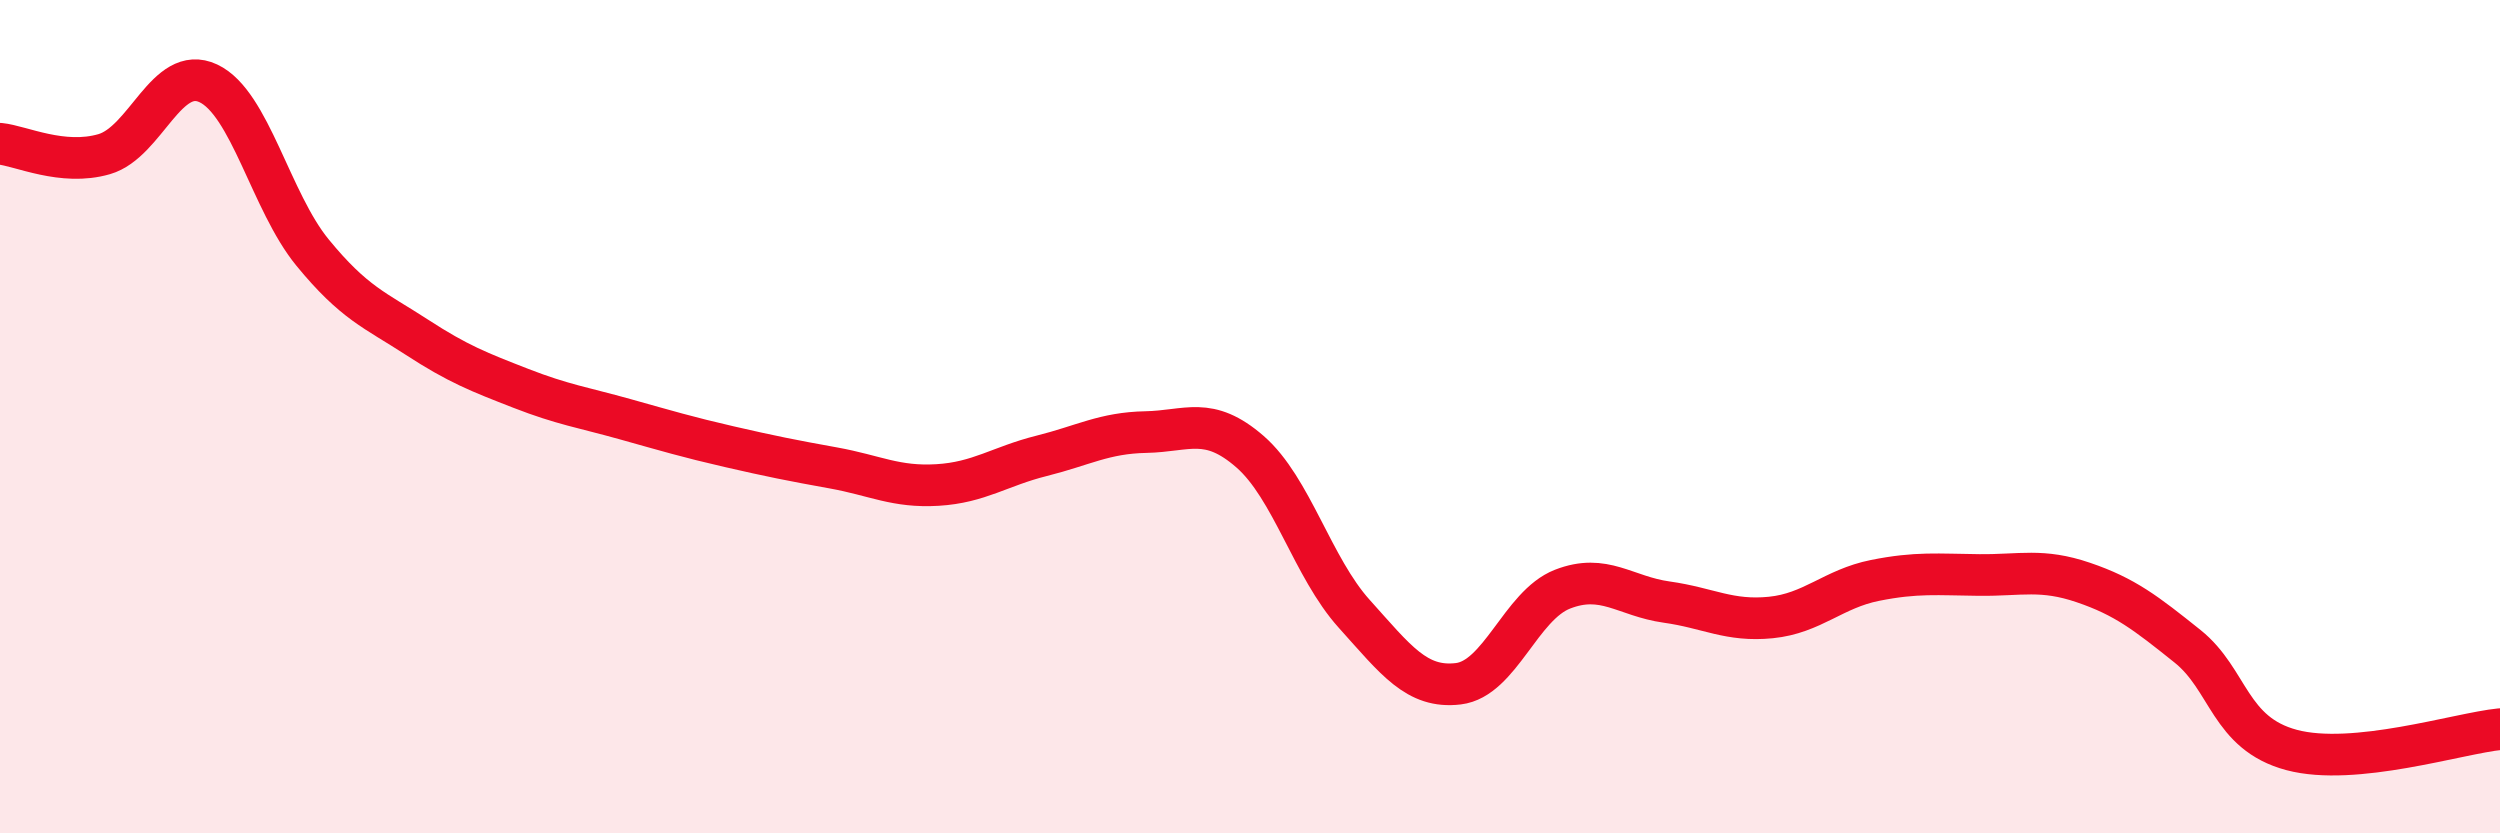 
    <svg width="60" height="20" viewBox="0 0 60 20" xmlns="http://www.w3.org/2000/svg">
      <path
        d="M 0,3.45 C 0.5,3.5 1.5,3.99 2.5,3.7 C 3.5,3.41 4,1.53 5,2 C 6,2.47 6.5,4.84 7.5,6.06 C 8.5,7.28 9,7.44 10,8.09 C 11,8.74 11.5,8.93 12.5,9.32 C 13.5,9.71 14,9.78 15,10.06 C 16,10.34 16.5,10.49 17.5,10.72 C 18.5,10.95 19,11.05 20,11.23 C 21,11.41 21.5,11.7 22.5,11.64 C 23.5,11.58 24,11.19 25,10.94 C 26,10.69 26.5,10.39 27.5,10.37 C 28.5,10.35 29,9.97 30,10.84 C 31,11.71 31.5,13.62 32.5,14.73 C 33.5,15.84 34,16.53 35,16.41 C 36,16.29 36.5,14.53 37.5,14.14 C 38.5,13.75 39,14.31 40,14.45 C 41,14.59 41.5,14.92 42.5,14.82 C 43.5,14.72 44,14.13 45,13.93 C 46,13.73 46.5,13.79 47.5,13.8 C 48.5,13.81 49,13.64 50,13.98 C 51,14.32 51.5,14.71 52.5,15.51 C 53.5,16.31 53.5,17.6 55,18 C 56.5,18.4 59,17.6 60,17.5L60 20L0 20Z"
        fill="#EB0A25"
        opacity="0.1"
        stroke-linecap="round"
        stroke-linejoin="round"
      />
      <path
        d="M 0,3.45 C 0.5,3.5 1.5,3.99 2.5,3.7 C 3.5,3.41 4,1.53 5,2 C 6,2.47 6.5,4.84 7.5,6.06 C 8.5,7.28 9,7.44 10,8.09 C 11,8.74 11.5,8.93 12.5,9.32 C 13.5,9.71 14,9.78 15,10.06 C 16,10.34 16.5,10.49 17.5,10.72 C 18.5,10.95 19,11.05 20,11.23 C 21,11.41 21.5,11.7 22.5,11.64 C 23.5,11.58 24,11.19 25,10.94 C 26,10.69 26.5,10.39 27.5,10.37 C 28.5,10.35 29,9.97 30,10.84 C 31,11.71 31.5,13.62 32.5,14.73 C 33.5,15.84 34,16.53 35,16.41 C 36,16.29 36.5,14.53 37.5,14.14 C 38.5,13.75 39,14.31 40,14.45 C 41,14.59 41.5,14.92 42.5,14.82 C 43.5,14.72 44,14.13 45,13.93 C 46,13.73 46.5,13.79 47.5,13.8 C 48.5,13.81 49,13.64 50,13.98 C 51,14.32 51.5,14.71 52.5,15.51 C 53.5,16.31 53.5,17.6 55,18 C 56.5,18.4 59,17.6 60,17.5"
        stroke="#EB0A25"
        stroke-width="1"
        fill="none"
        stroke-linecap="round"
        stroke-linejoin="round"
      />
    </svg>
  